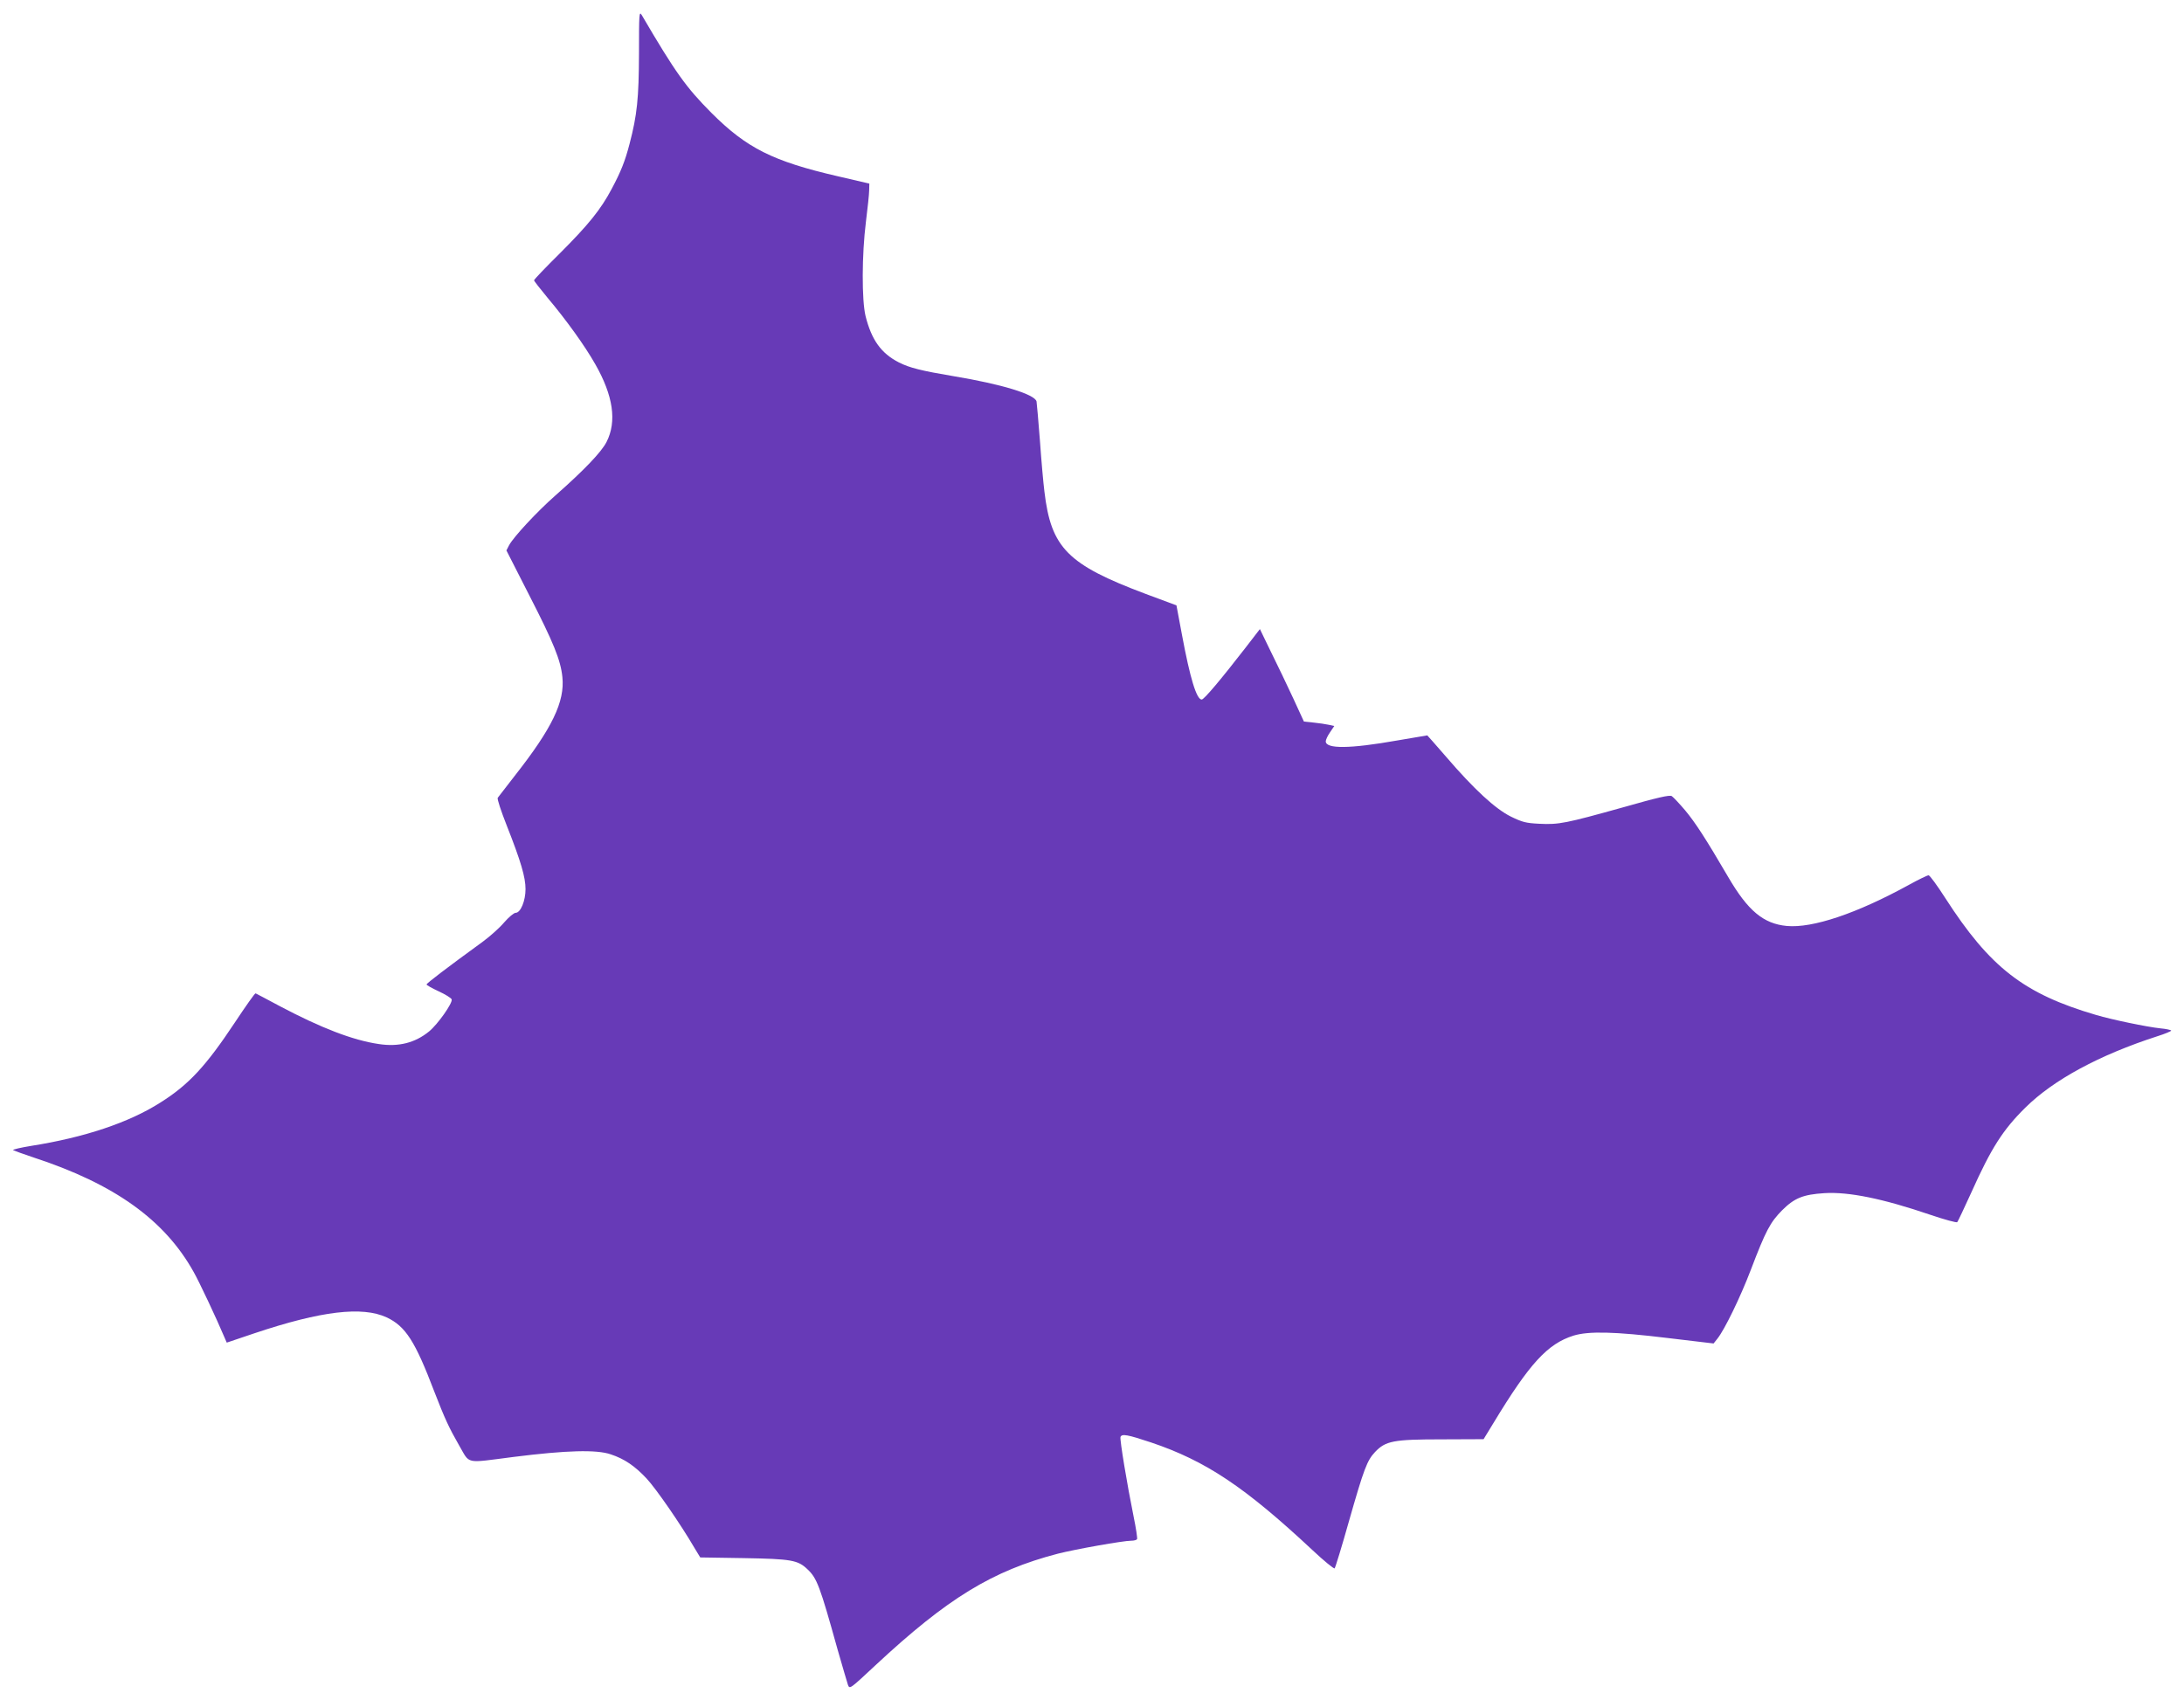 <?xml version="1.0" standalone="no"?>
<!DOCTYPE svg PUBLIC "-//W3C//DTD SVG 20010904//EN"
 "http://www.w3.org/TR/2001/REC-SVG-20010904/DTD/svg10.dtd">
<svg version="1.0" xmlns="http://www.w3.org/2000/svg"
 width="1280pt" height="992pt" viewBox="0 0 1280 992"
 preserveAspectRatio="xMidYMid meet">
<g transform="translate(0,992) scale(0.1,-0.1)"
fill="#673ab7" stroke="none">
<path d="M3745 9607 c-1 -264 -11 -361 -55 -529 -26 -101 -51 -164 -105 -265
-64 -121 -136 -210 -304 -378 -83 -82 -151 -153 -151 -158 0 -4 36 -50 79
-102 108 -128 219 -282 280 -390 105 -184 127 -335 66 -455 -30 -59 -130 -164
-300 -314 -109 -96 -245 -243 -271 -291 l-16 -31 135 -265 c141 -275 183 -378
193 -477 15 -144 -59 -299 -280 -580 -50 -64 -95 -122 -99 -128 -4 -7 20 -79
52 -160 84 -213 111 -305 111 -375 0 -69 -29 -139 -58 -139 -10 0 -40 -25 -67
-56 -26 -31 -82 -81 -124 -112 -213 -155 -331 -245 -331 -252 0 -4 32 -22 71
-40 39 -18 73 -39 76 -47 8 -20 -81 -146 -132 -188 -82 -67 -179 -92 -295 -74
-152 22 -340 95 -580 222 -74 40 -138 73 -142 75 -4 2 -58 -75 -121 -170 -170
-256 -270 -365 -437 -470 -185 -118 -447 -205 -758 -254 -61 -10 -109 -21
-105 -25 5 -3 60 -23 123 -44 472 -155 765 -365 935 -670 32 -56 136 -277 180
-382 l14 -32 163 55 c391 131 631 159 774 93 111 -52 167 -140 279 -434 62
-160 86 -212 145 -315 67 -114 29 -106 320 -69 309 39 487 44 570 15 79 -26
141 -68 210 -142 55 -59 199 -267 280 -406 l34 -56 255 -4 c279 -5 317 -11
374 -66 55 -52 72 -96 176 -470 29 -100 56 -194 61 -208 10 -25 13 -22 162
117 421 392 684 553 1068 653 102 26 383 76 430 76 16 0 31 4 34 9 3 4 -6 64
-20 132 -38 187 -82 452 -77 467 8 20 41 14 179 -32 321 -108 550 -261 946
-631 67 -63 126 -111 130 -107 4 4 42 127 83 273 89 312 107 359 154 409 62
65 107 74 391 74 l245 1 58 95 c212 350 317 464 469 512 89 27 239 24 552 -14
l269 -32 23 29 c42 53 134 242 195 402 88 231 114 279 183 349 73 73 124 93
248 101 143 9 343 -32 622 -127 82 -28 153 -47 157 -43 4 4 41 83 83 175 116
259 185 367 317 497 165 163 434 308 771 417 48 15 85 31 83 34 -3 4 -31 10
-64 13 -77 8 -284 51 -375 78 -424 124 -623 278 -886 687 -47 73 -90 132 -97
132 -7 0 -59 -25 -115 -56 -306 -168 -565 -255 -716 -241 -137 13 -228 89
-344 288 -131 224 -192 318 -252 390 -34 40 -69 77 -78 83 -13 8 -83 -8 -290
-67 -330 -92 -372 -101 -487 -95 -78 4 -98 9 -166 42 -91 45 -216 160 -380
351 -60 69 -109 125 -110 125 -2 0 -81 -14 -177 -30 -277 -49 -418 -50 -418
-5 0 9 11 33 25 53 l25 37 -32 7 c-18 4 -58 10 -89 13 l-57 6 -63 137 c-35 75
-93 197 -130 271 l-65 134 -84 -109 c-141 -182 -243 -304 -257 -304 -30 0 -68
123 -116 381 l-32 171 -180 67 c-458 172 -555 269 -594 601 -6 47 -18 180 -26
295 -9 116 -18 220 -20 232 -10 42 -203 101 -485 148 -190 32 -259 49 -322 81
-104 53 -160 132 -195 271 -23 95 -22 361 2 553 10 80 19 163 19 185 l1 39
-185 43 c-381 88 -534 165 -741 372 -148 149 -210 235 -408 573 -15 24 -16 8
-16 -225z"/>
</g>
</svg>
